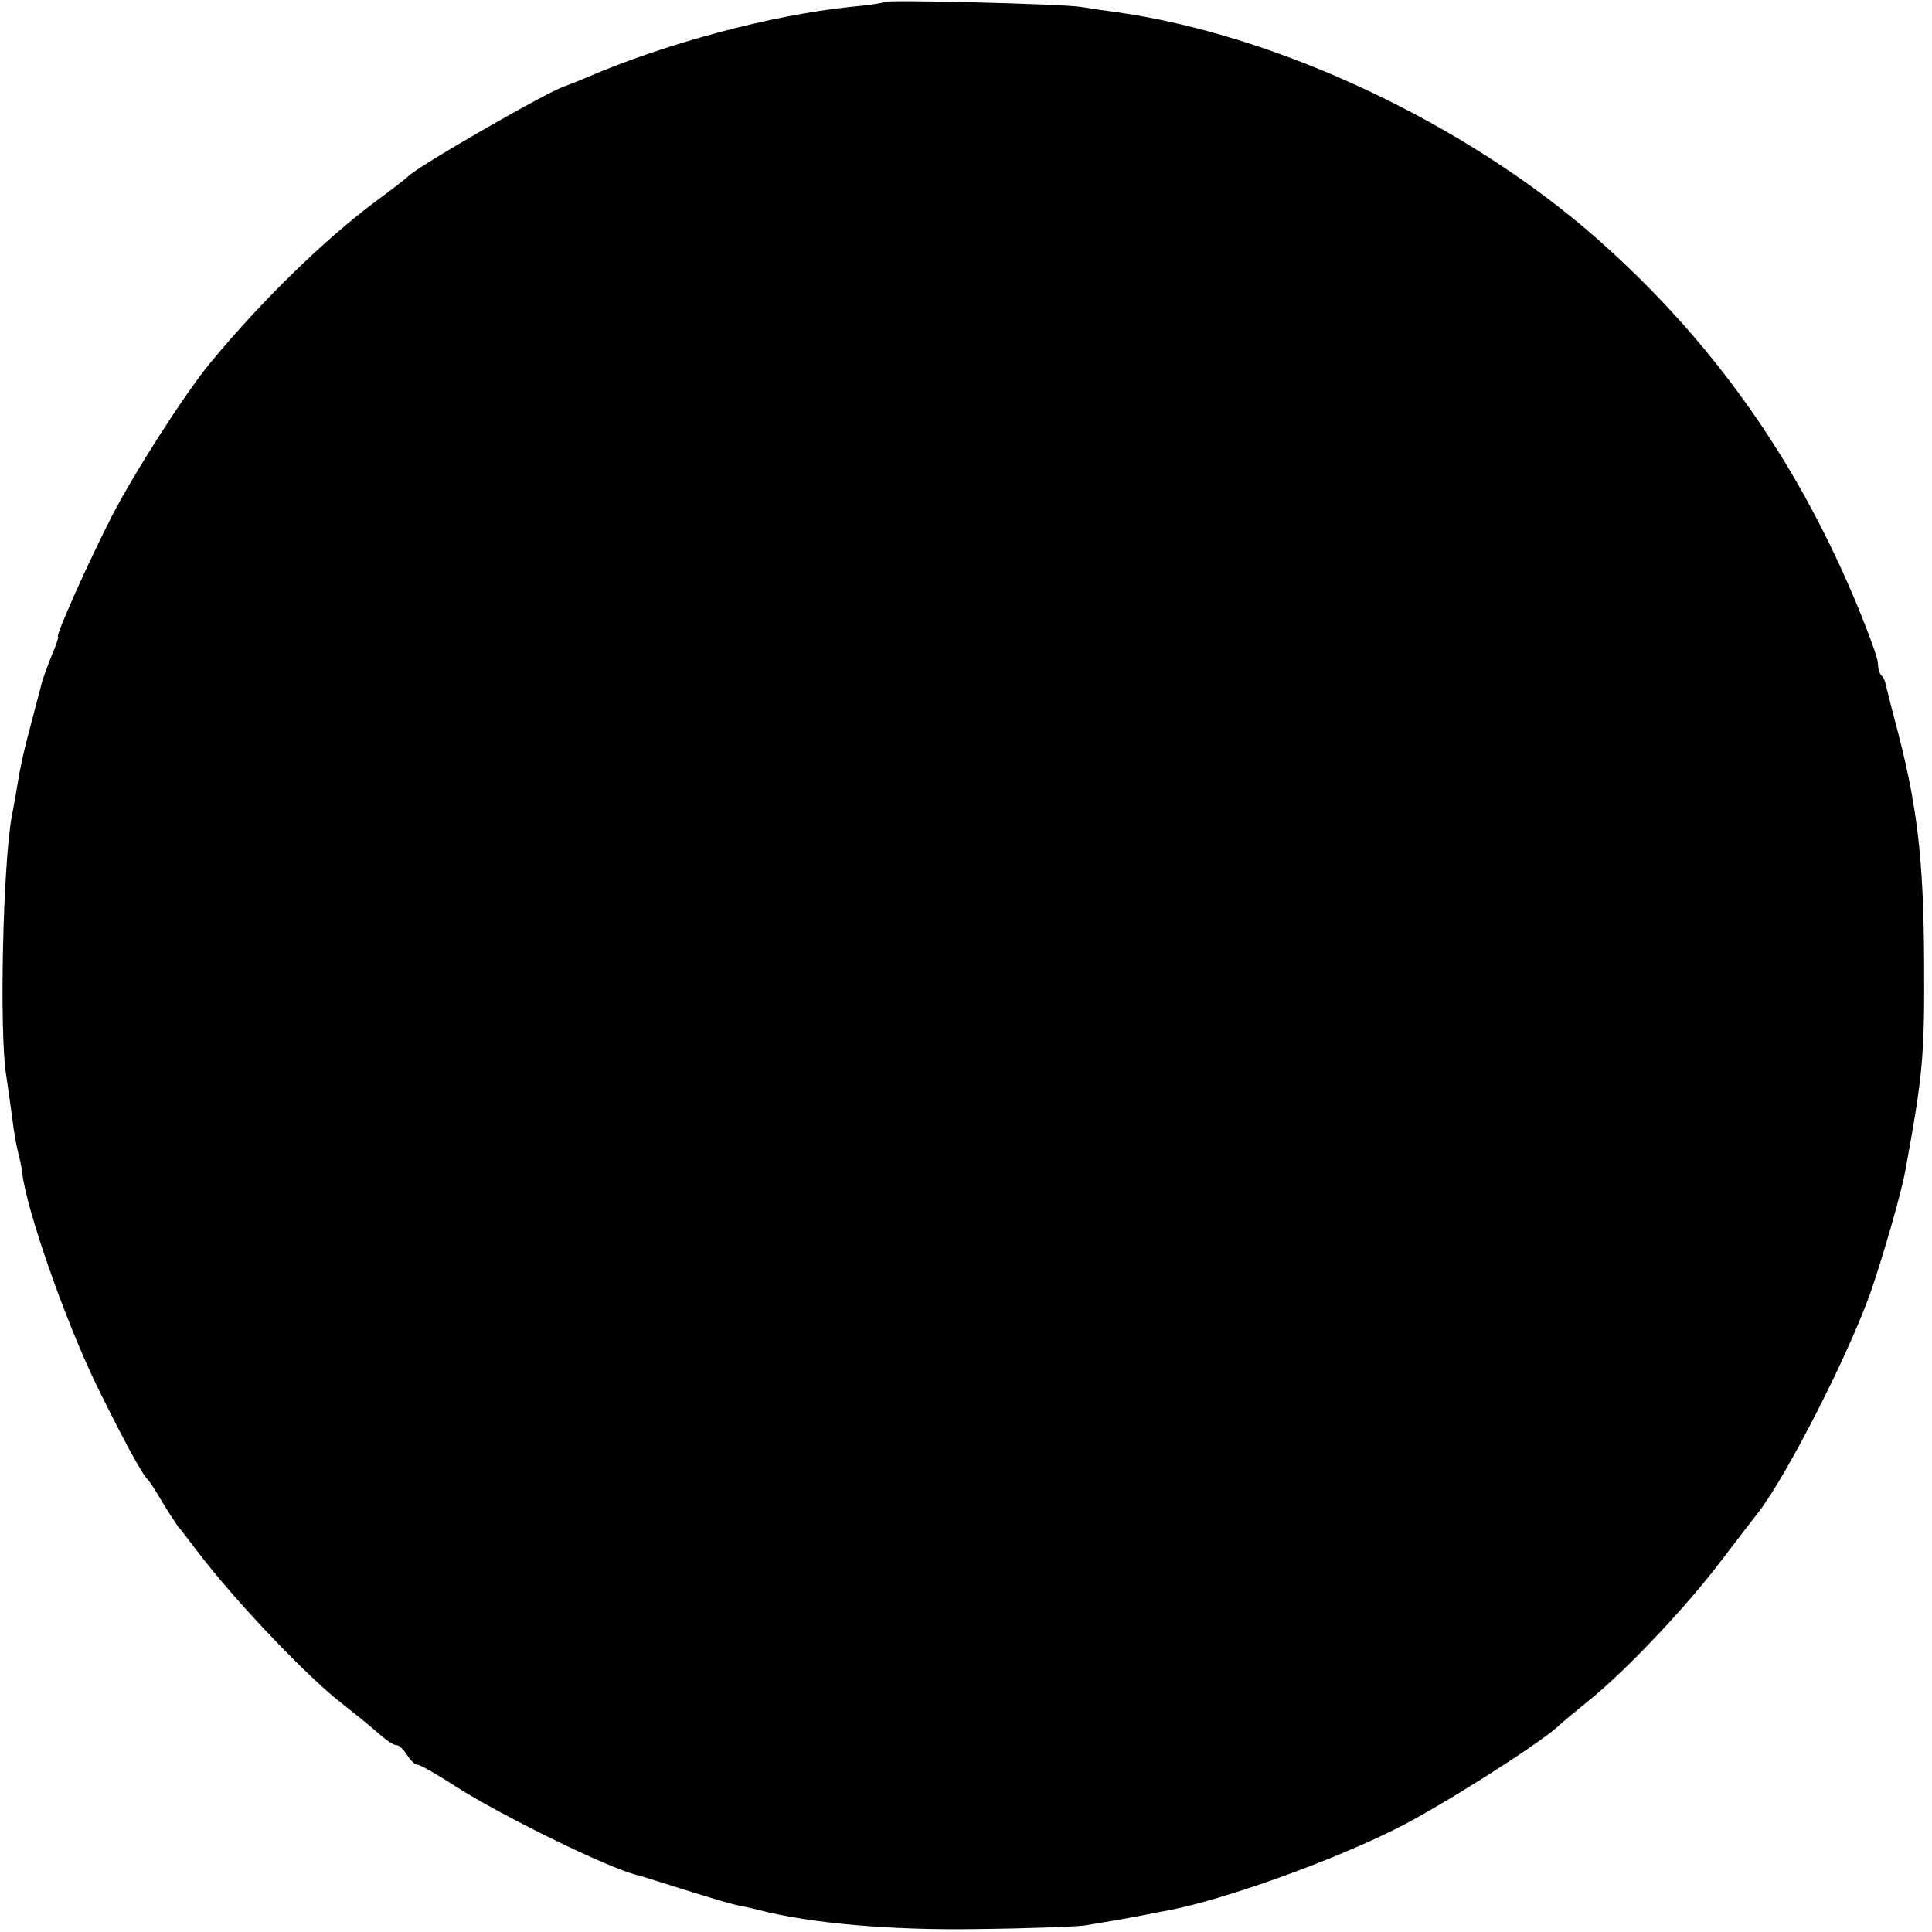 <?xml version="1.0" standalone="no"?>
<!DOCTYPE svg PUBLIC "-//W3C//DTD SVG 20010904//EN"
 "http://www.w3.org/TR/2001/REC-SVG-20010904/DTD/svg10.dtd">
<svg version="1.0" xmlns="http://www.w3.org/2000/svg"
 width="393pt" height="393pt" viewBox="0 0 393 393"
 preserveAspectRatio="xMidYMid meet">
<g transform="translate(0,393) scale(0.1,-0.1)"
fill="#000000" stroke="none">
<path d="M1799 3926 c-2 -2 -33 -7 -69 -10 -163 -17 -379 -75 -540 -145 -19
-8 -37 -15 -40 -16 -27 -6 -305 -166 -320 -184 -3 -3 -32 -26 -65 -50 -106
-79 -233 -203 -338 -330 -53 -65 -153 -221 -200 -312 -49 -96 -115 -244 -109
-244 2 0 -4 -18 -13 -39 -9 -22 -18 -47 -20 -55 -2 -9 -11 -41 -19 -73 -16
-59 -24 -93 -32 -143 -3 -16 -7 -41 -10 -55 -18 -98 -26 -443 -11 -530 3 -19
8 -57 12 -85 3 -27 9 -59 12 -70 3 -11 7 -29 8 -40 9 -77 87 -299 150 -430 52
-106 94 -185 106 -195 3 -3 16 -23 29 -45 13 -22 28 -44 32 -50 5 -5 22 -28
39 -50 77 -102 228 -260 298 -313 19 -15 43 -34 52 -42 36 -31 48 -40 56 -40
5 0 14 -9 21 -20 7 -11 16 -20 22 -20 5 0 40 -20 77 -44 94 -60 308 -165 368
-180 6 -1 49 -15 97 -30 48 -15 95 -29 105 -31 10 -2 30 -6 45 -10 108 -28
274 -42 448 -39 102 1 199 5 215 7 36 6 91 15 125 22 14 3 35 7 47 9 114 22
329 99 463 166 90 45 279 165 327 206 11 11 41 35 64 54 75 60 199 191 270
285 38 50 73 95 77 100 59 78 180 315 226 443 25 72 63 202 72 252 35 191 39
230 38 420 -1 218 -14 326 -61 500 -8 30 -15 60 -17 67 -1 7 -5 16 -9 19 -4 4
-7 15 -7 25 0 10 -22 70 -49 134 -123 290 -293 527 -523 730 -265 233 -646
413 -975 460 -23 3 -57 8 -75 11 -39 6 -393 15 -399 10z"/>
</g>
</svg>
